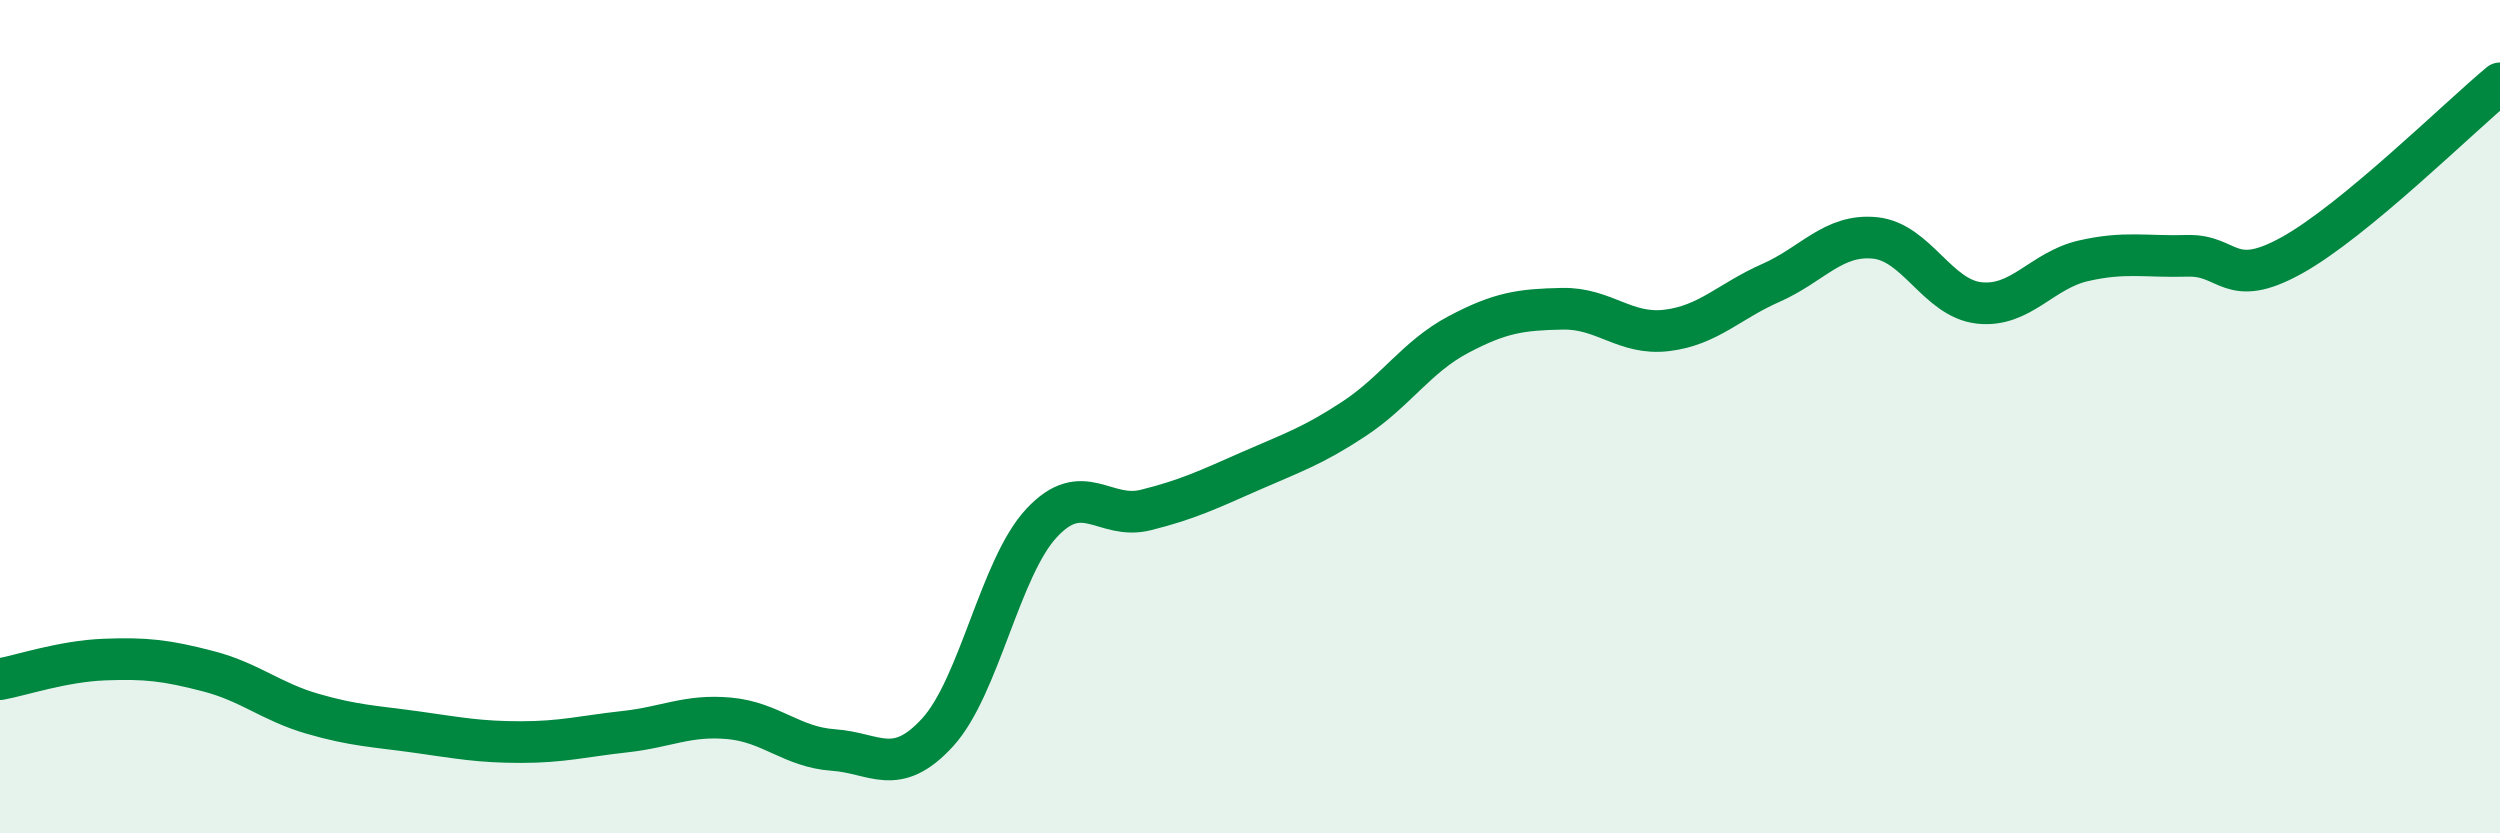 
    <svg width="60" height="20" viewBox="0 0 60 20" xmlns="http://www.w3.org/2000/svg">
      <path
        d="M 0,16.3 C 0.5,16.21 1.5,15.87 2.5,15.83 C 3.5,15.79 4,15.85 5,16.11 C 6,16.37 6.5,16.84 7.5,17.13 C 8.5,17.42 9,17.43 10,17.57 C 11,17.71 11.5,17.81 12.5,17.81 C 13.5,17.81 14,17.67 15,17.56 C 16,17.45 16.5,17.15 17.5,17.24 C 18.5,17.33 19,17.93 20,18 C 21,18.07 21.5,18.67 22.5,17.58 C 23.5,16.49 24,13.62 25,12.55 C 26,11.48 26.5,12.49 27.5,12.24 C 28.5,11.99 29,11.75 30,11.31 C 31,10.87 31.5,10.71 32.5,10.05 C 33.5,9.39 34,8.56 35,8.03 C 36,7.5 36.5,7.43 37.5,7.41 C 38.5,7.39 39,8.05 40,7.93 C 41,7.81 41.5,7.23 42.5,6.79 C 43.5,6.35 44,5.61 45,5.71 C 46,5.81 46.5,7.16 47.5,7.27 C 48.5,7.38 49,6.49 50,6.26 C 51,6.03 51.5,6.17 52.5,6.14 C 53.5,6.11 53.5,6.96 55,6.13 C 56.5,5.3 59,2.83 60,2L60 20L0 20Z"
        fill="#008740"
        opacity="0.1"
        stroke-linecap="round"
        stroke-linejoin="round"
      />
      <path
        d="M 0,16.3 C 0.5,16.21 1.5,15.87 2.5,15.83 C 3.5,15.79 4,15.85 5,16.11 C 6,16.37 6.5,16.84 7.5,17.13 C 8.5,17.42 9,17.43 10,17.57 C 11,17.71 11.5,17.81 12.5,17.81 C 13.5,17.81 14,17.67 15,17.56 C 16,17.45 16.5,17.15 17.5,17.24 C 18.5,17.33 19,17.93 20,18 C 21,18.07 21.5,18.67 22.5,17.58 C 23.5,16.49 24,13.62 25,12.55 C 26,11.48 26.5,12.49 27.5,12.24 C 28.5,11.99 29,11.75 30,11.31 C 31,10.87 31.5,10.71 32.5,10.05 C 33.5,9.39 34,8.56 35,8.03 C 36,7.5 36.5,7.43 37.5,7.41 C 38.5,7.39 39,8.05 40,7.93 C 41,7.81 41.5,7.23 42.5,6.79 C 43.5,6.35 44,5.61 45,5.71 C 46,5.81 46.5,7.16 47.5,7.27 C 48.5,7.38 49,6.49 50,6.26 C 51,6.03 51.5,6.17 52.5,6.14 C 53.5,6.11 53.5,6.96 55,6.13 C 56.5,5.3 59,2.83 60,2"
        stroke="#008740"
        stroke-width="1"
        fill="none"
        stroke-linecap="round"
        stroke-linejoin="round"
      />
    </svg>
  